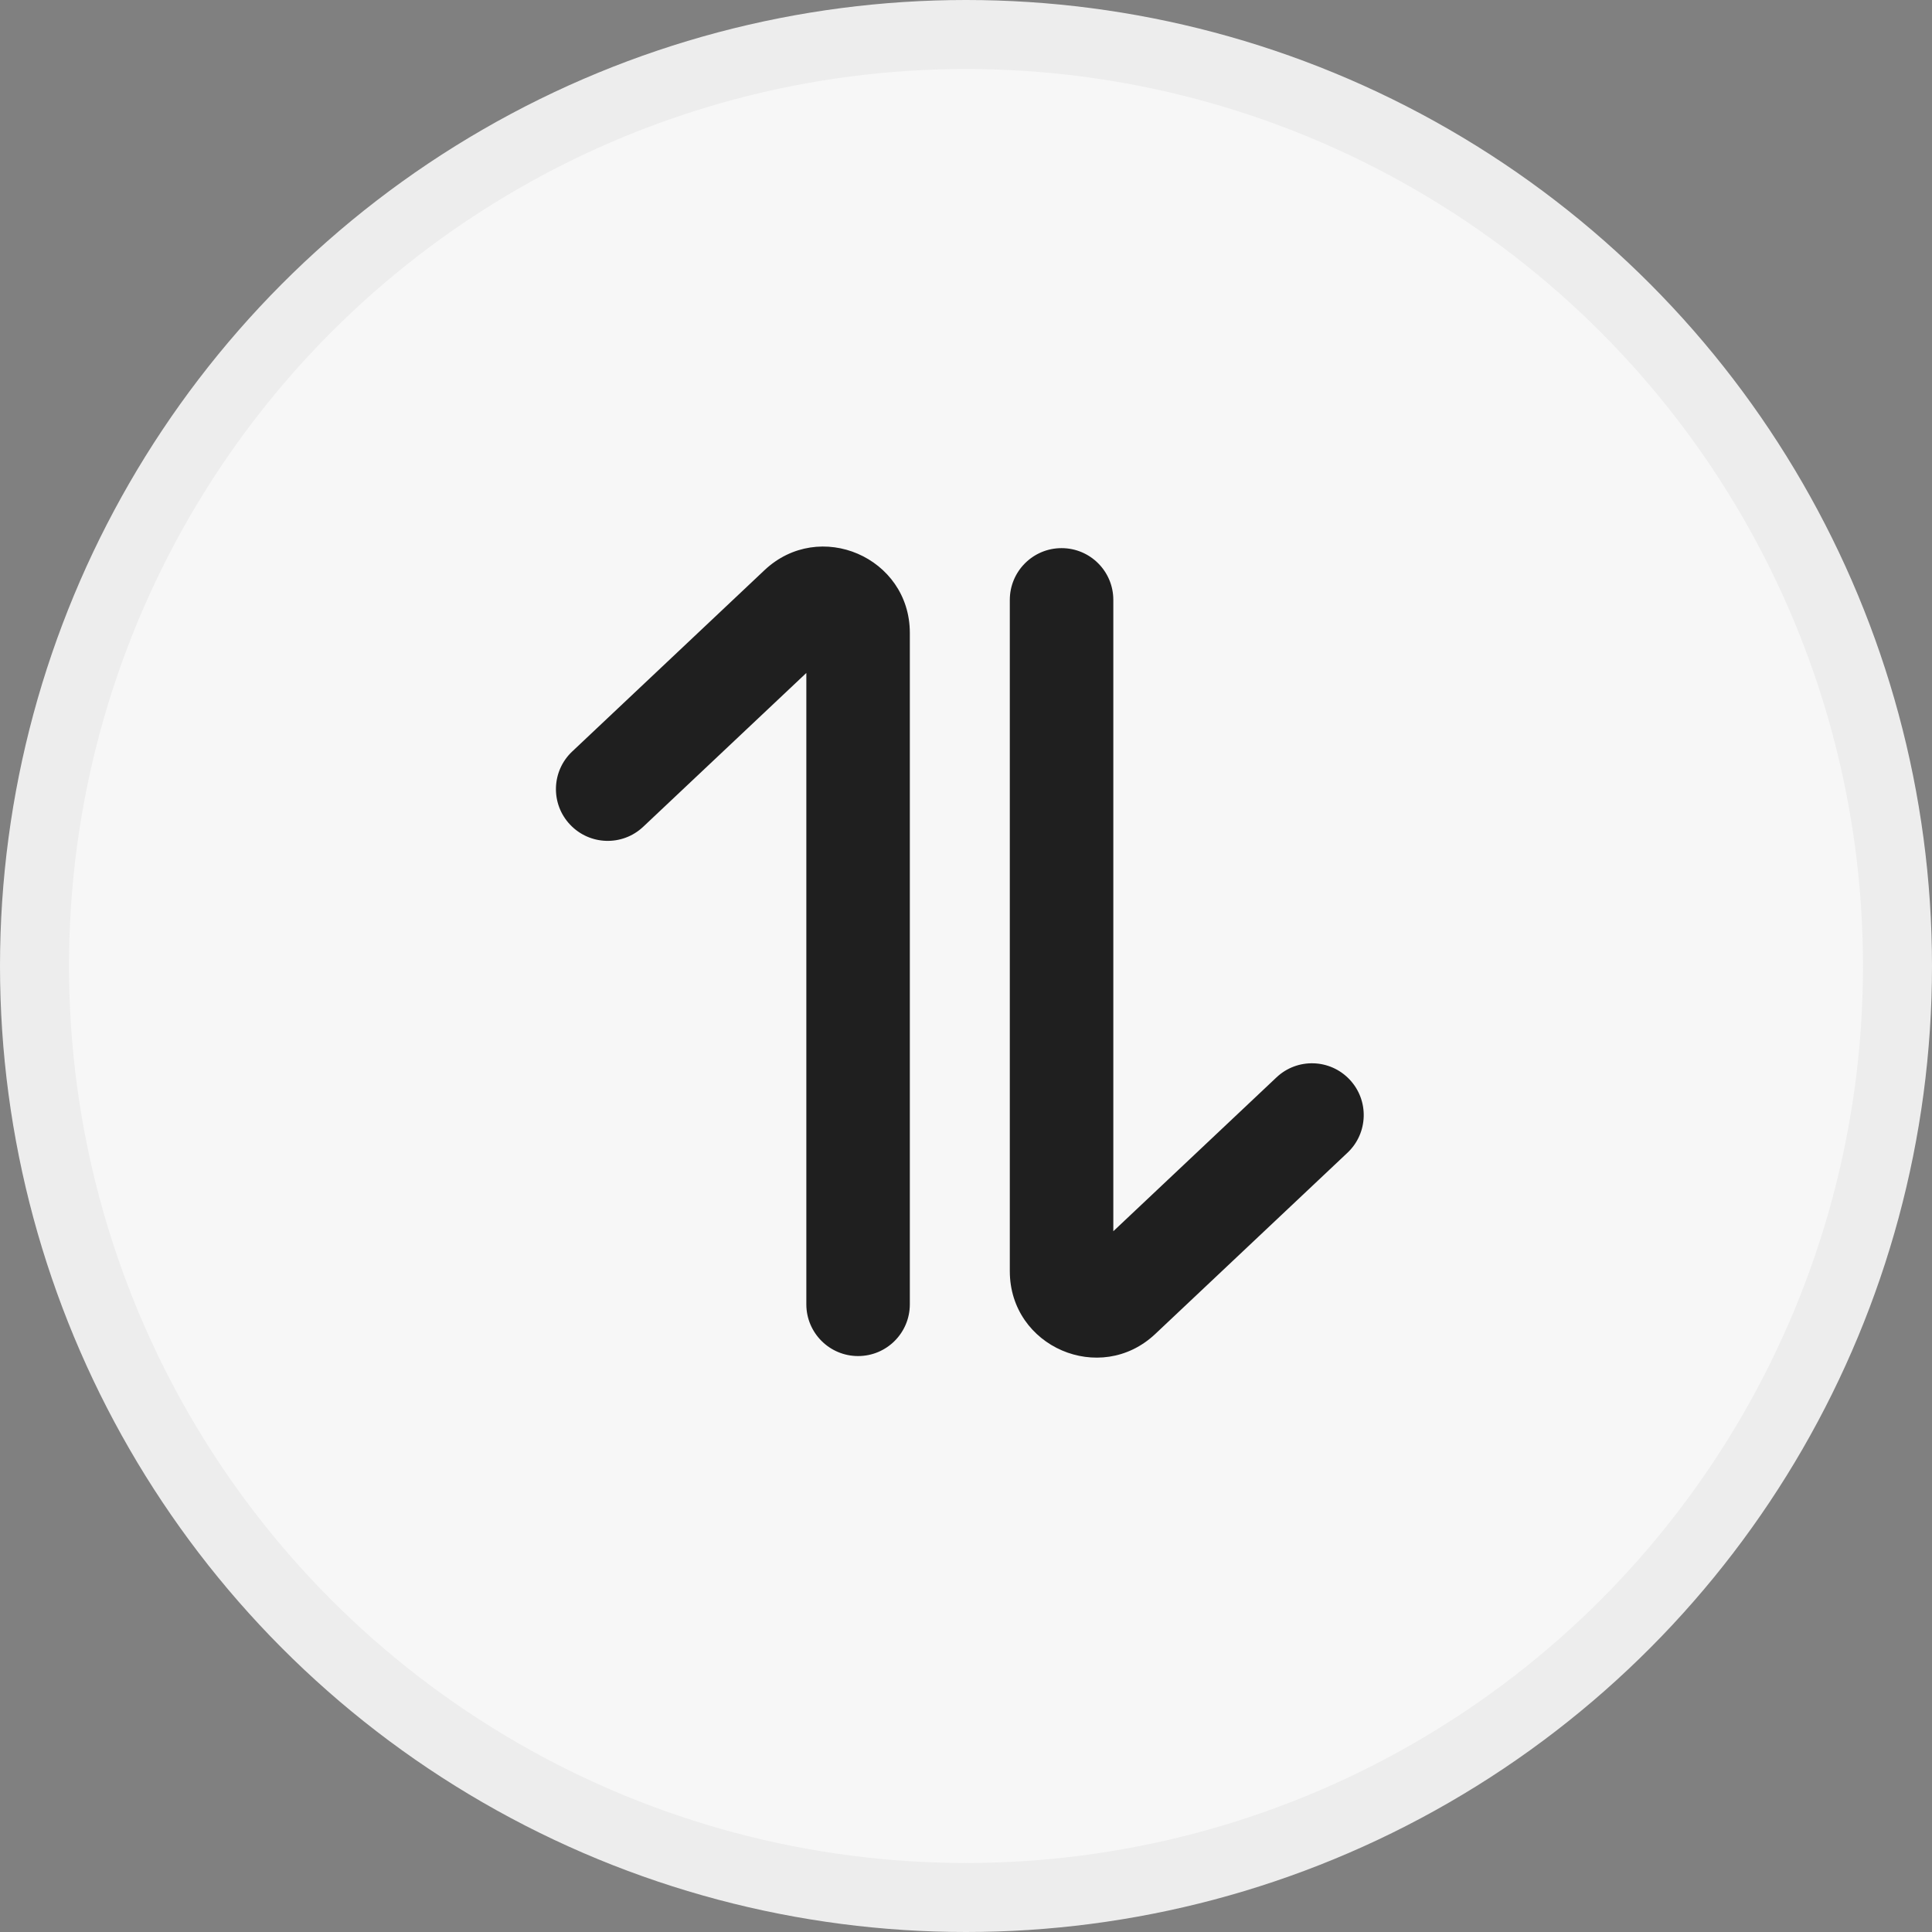 <svg width="28" height="28" viewBox="0 0 28 28" fill="none" xmlns="http://www.w3.org/2000/svg">
<rect x="0" y="0" width="28" height="28" fill="#808080" stroke="none"/>
<circle cx="14" cy="14" r="13.5" fill="#F7F7F7" stroke="#EDEDED"/>
<path fill-rule="evenodd" clip-rule="evenodd" d="M13.186 9.173C13.186 8.077 11.876 7.512 11.079 8.264L8.293 10.891C7.991 11.175 7.977 11.65 8.262 11.951C8.546 12.252 9.02 12.267 9.322 11.982L11.686 9.753V18.903C11.686 19.317 12.022 19.653 12.436 19.653C12.851 19.653 13.186 19.317 13.186 18.903V9.173ZM14.635 18.423C14.635 19.519 15.945 20.085 16.743 19.333L19.529 16.706C19.83 16.422 19.844 15.947 19.56 15.646C19.276 15.344 18.801 15.33 18.5 15.614L16.135 17.844V8.694C16.135 8.28 15.8 7.944 15.385 7.944C14.971 7.944 14.635 8.28 14.635 8.694V18.423Z" fill="#1F1F1F"/>
</svg>
